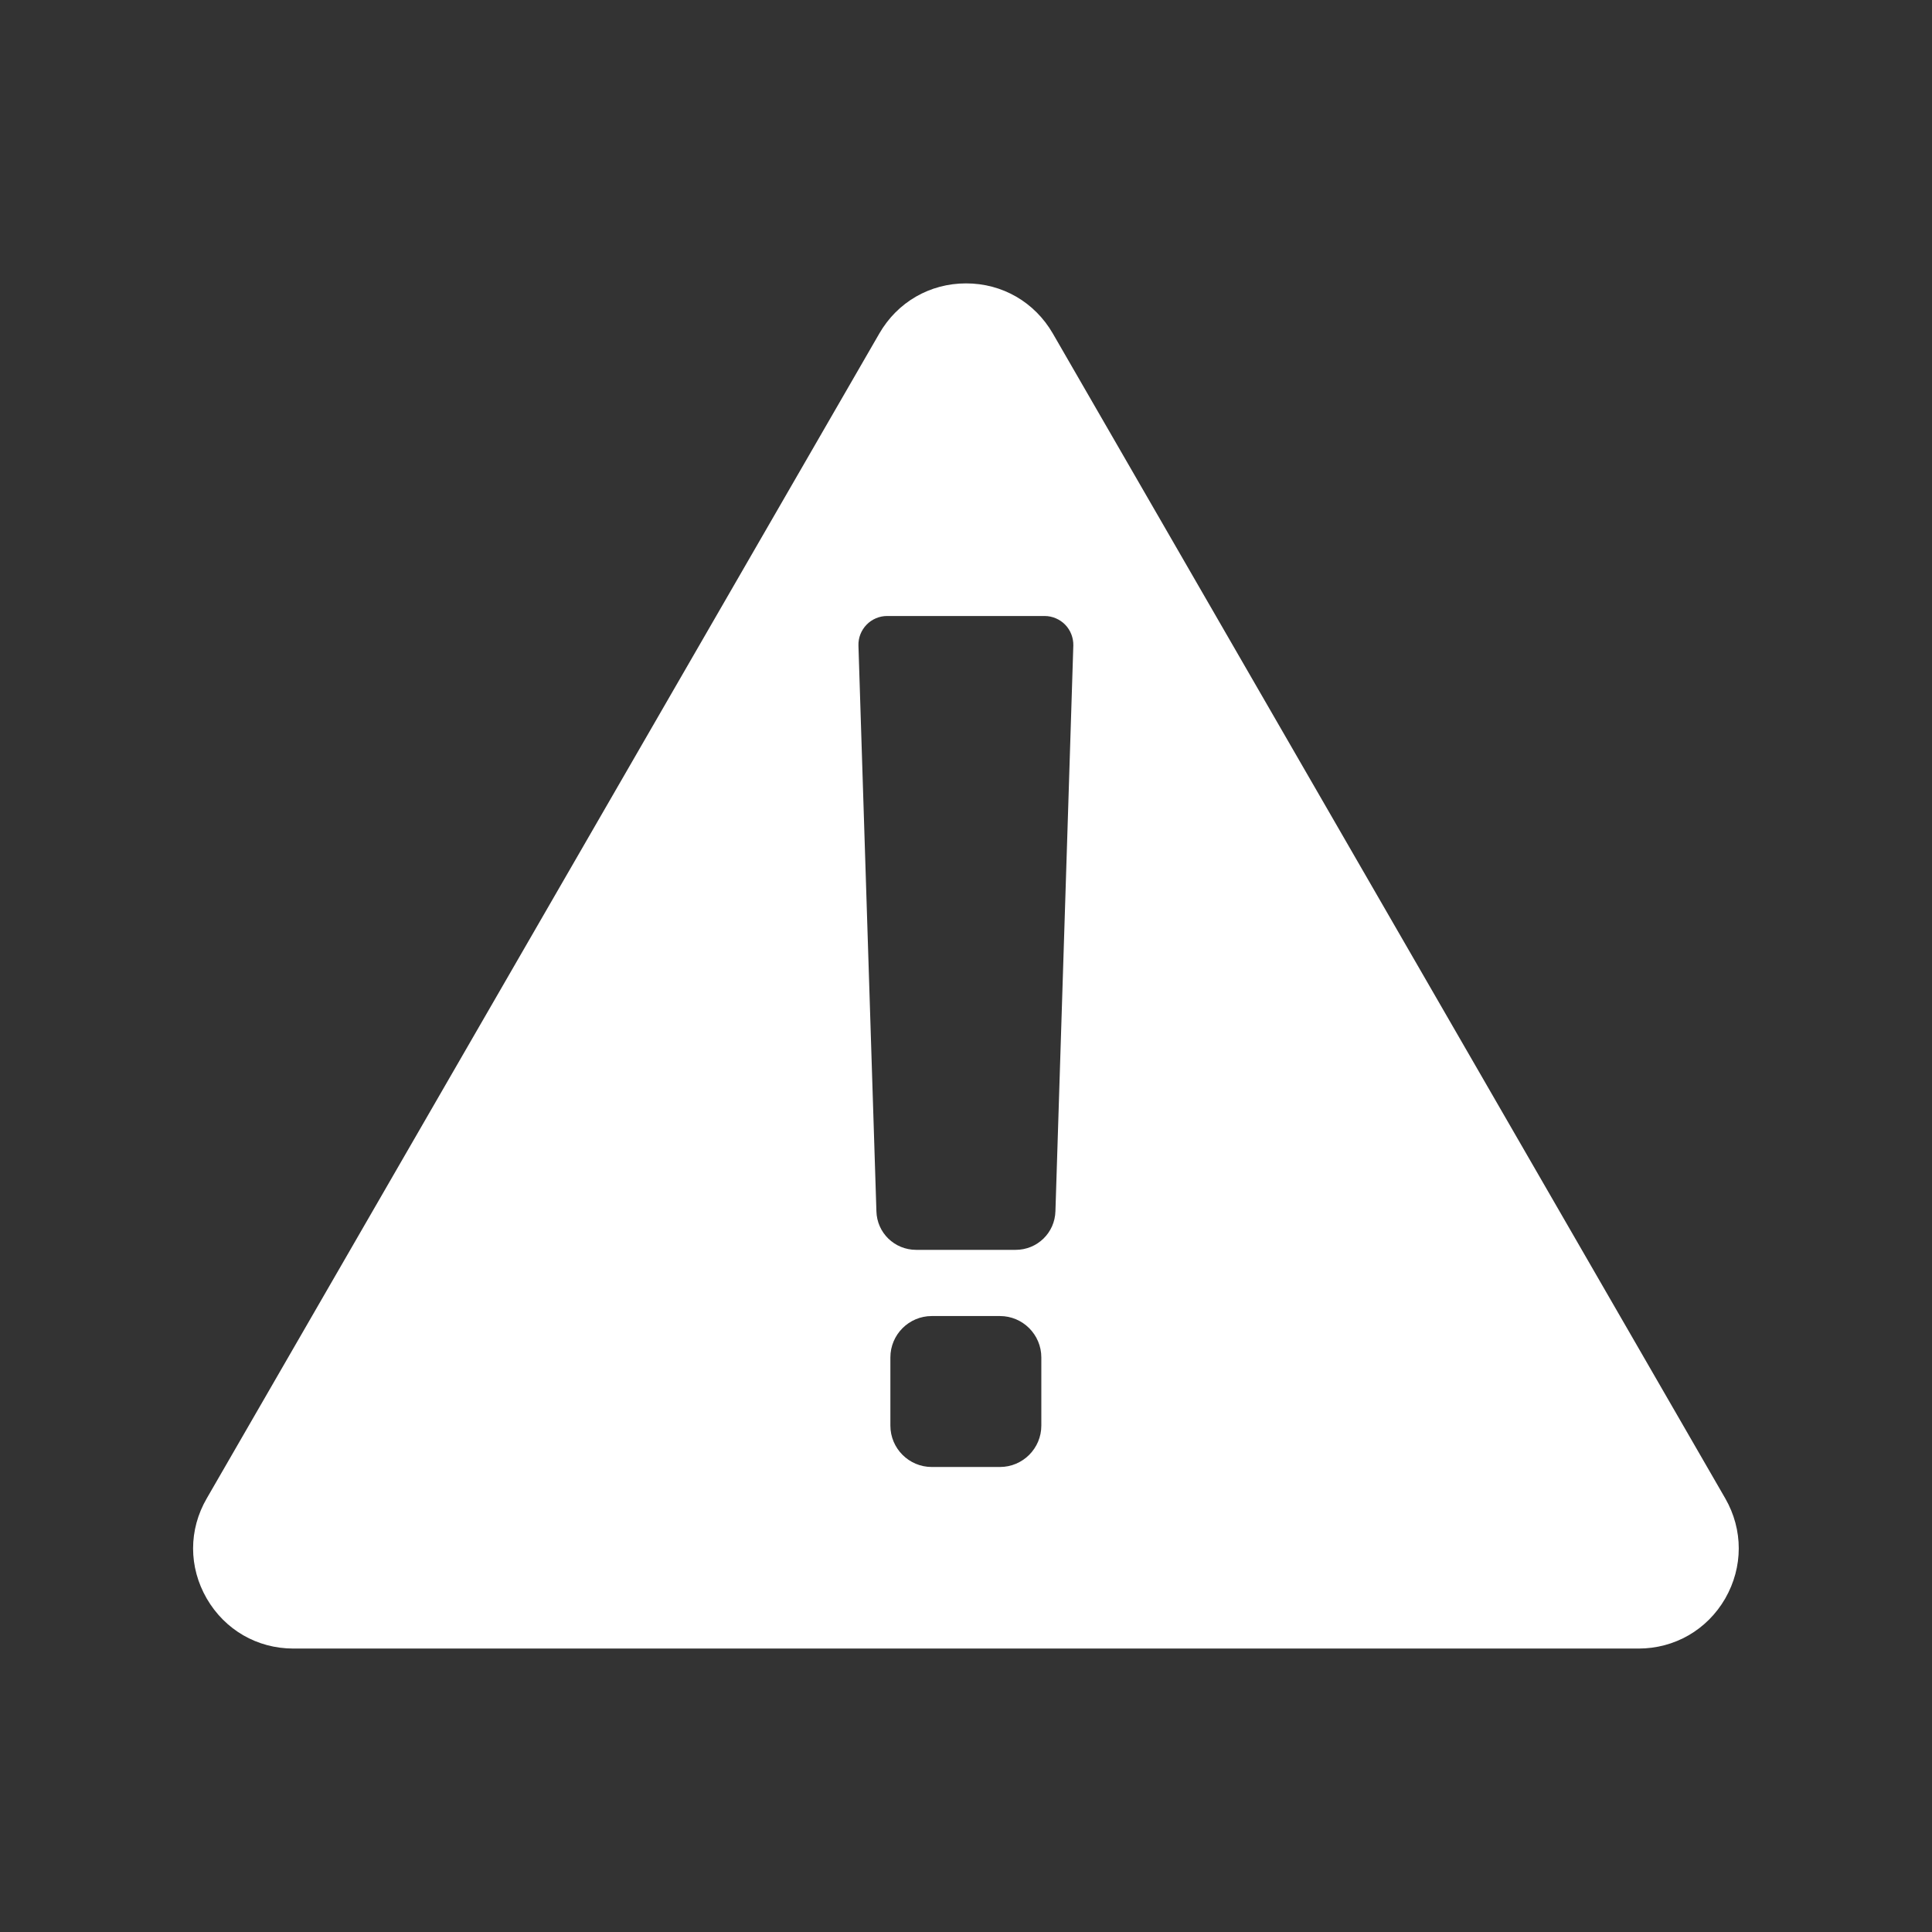 <?xml version="1.0" encoding="UTF-8"?> <svg xmlns="http://www.w3.org/2000/svg" viewBox="0 0 100 100" fill-rule="evenodd"><rect x="0" y="0" width="100" height="100" fill="#333333" stroke="none"/><path d="m89.301 77.559-34.809-60.301c-0.941-1.621-2.609-2.59-4.488-2.59s-3.551 0.969-4.488 2.59l-34.816 60.301c-0.941 1.621-0.941 3.551 0 5.18 0.941 1.621 2.609 2.59 4.488 2.59h69.621c1.871 0 3.551-0.969 4.488-2.59 0.934-1.629 0.934-3.559 0.004-5.18zm-35.402-3.769c0 1.18-0.961 2.141-2.141 2.141h-3.531c-1.18 0-2.141-0.961-2.141-2.141v-3.531c0-1.18 0.961-2.141 2.141-2.141h3.531c1.18 0 2.141 0.961 2.141 2.141zm0.73-11.098c-0.031 1.121-0.941 2-2.059 2h-5.148c-1.121 0-2.031-0.879-2.059-2l-0.93-29.281c-0.012-0.398 0.141-0.789 0.422-1.078 0.27-0.281 0.66-0.449 1.059-0.449h8.16c0.398 0 0.789 0.172 1.059 0.449 0.281 0.289 0.43 0.68 0.422 1.078z" fill="#ffffff"></path></svg> 